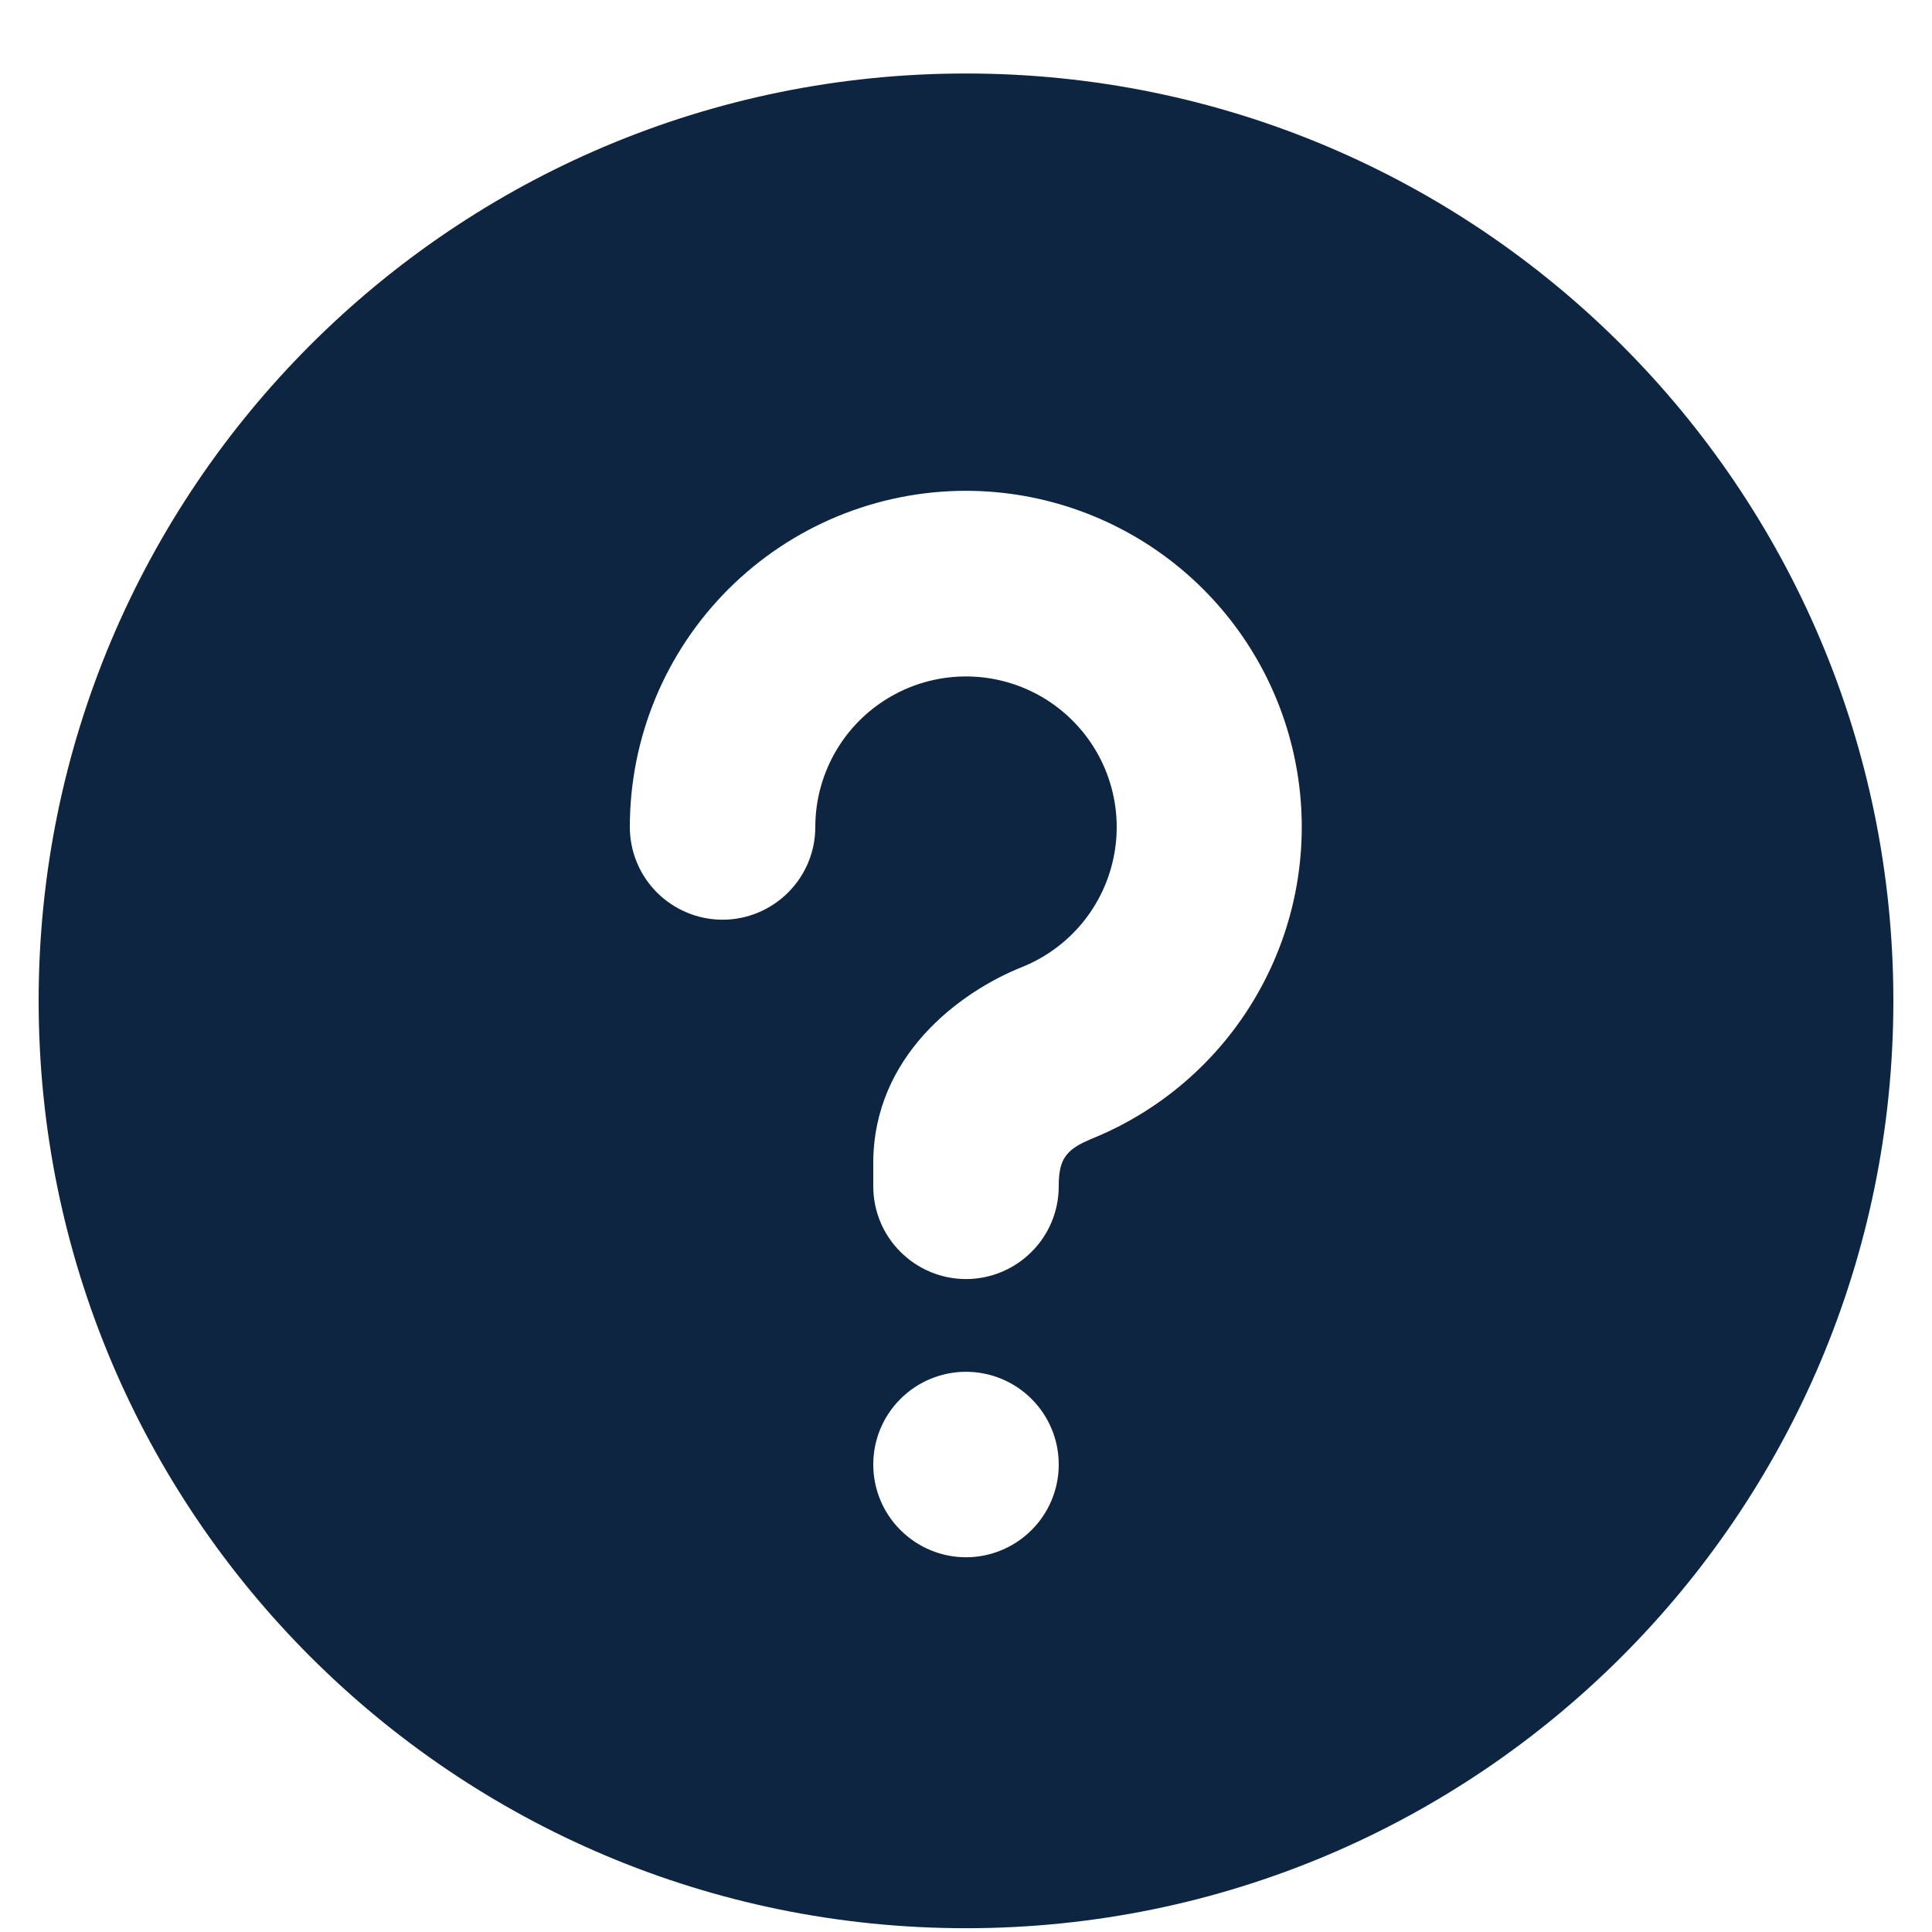 <svg width="25" height="25" viewBox="0 0 25 25" fill="none" xmlns="http://www.w3.org/2000/svg">
<g clip-path="url(#clip0_2195_719)">
<path d="M12.5 0.951C19.128 0.951 24.5 6.323 24.5 12.951C24.5 19.578 19.128 24.951 12.5 24.951C5.872 24.951 0.5 19.578 0.5 12.951C0.5 6.323 5.872 0.951 12.5 0.951ZM12.5 17.751C12.182 17.751 11.877 17.877 11.652 18.102C11.426 18.327 11.3 18.632 11.3 18.951C11.3 19.269 11.426 19.574 11.652 19.799C11.877 20.024 12.182 20.151 12.5 20.151C12.818 20.151 13.123 20.024 13.348 19.799C13.574 19.574 13.7 19.269 13.7 18.951C13.7 18.632 13.574 18.327 13.348 18.102C13.123 17.877 12.818 17.751 12.5 17.751ZM12.5 6.351C11.346 6.351 10.24 6.809 9.424 7.625C8.608 8.441 8.15 9.547 8.15 10.701C8.15 11.019 8.276 11.324 8.501 11.549C8.727 11.774 9.032 11.901 9.35 11.901C9.668 11.901 9.973 11.774 10.198 11.549C10.424 11.324 10.55 11.019 10.55 10.701C10.55 10.347 10.647 10 10.83 9.696C11.012 9.393 11.274 9.146 11.587 8.98C11.9 8.814 12.252 8.737 12.605 8.756C12.959 8.775 13.3 8.89 13.593 9.088C13.886 9.287 14.12 9.561 14.269 9.882C14.418 10.203 14.477 10.559 14.439 10.911C14.401 11.263 14.268 11.598 14.055 11.88C13.841 12.162 13.555 12.381 13.226 12.513C12.415 12.837 11.3 13.667 11.3 15.051V15.351C11.3 15.669 11.426 15.974 11.652 16.199C11.877 16.424 12.182 16.551 12.5 16.551C12.818 16.551 13.123 16.424 13.348 16.199C13.574 15.974 13.7 15.669 13.7 15.351C13.7 15.058 13.76 14.912 14.013 14.787L14.118 14.739C15.055 14.362 15.831 13.671 16.314 12.784C16.798 11.897 16.957 10.87 16.766 9.878C16.575 8.886 16.045 7.992 15.266 7.348C14.488 6.705 13.51 6.352 12.5 6.351Z" fill="#0E2542"/>
</g>
<defs>
<clipPath id="clip0_2195_719">
<rect width="24" height="24" fill="white" transform="translate(0.5 0.951)"/>
</clipPath>
</defs>
</svg>
